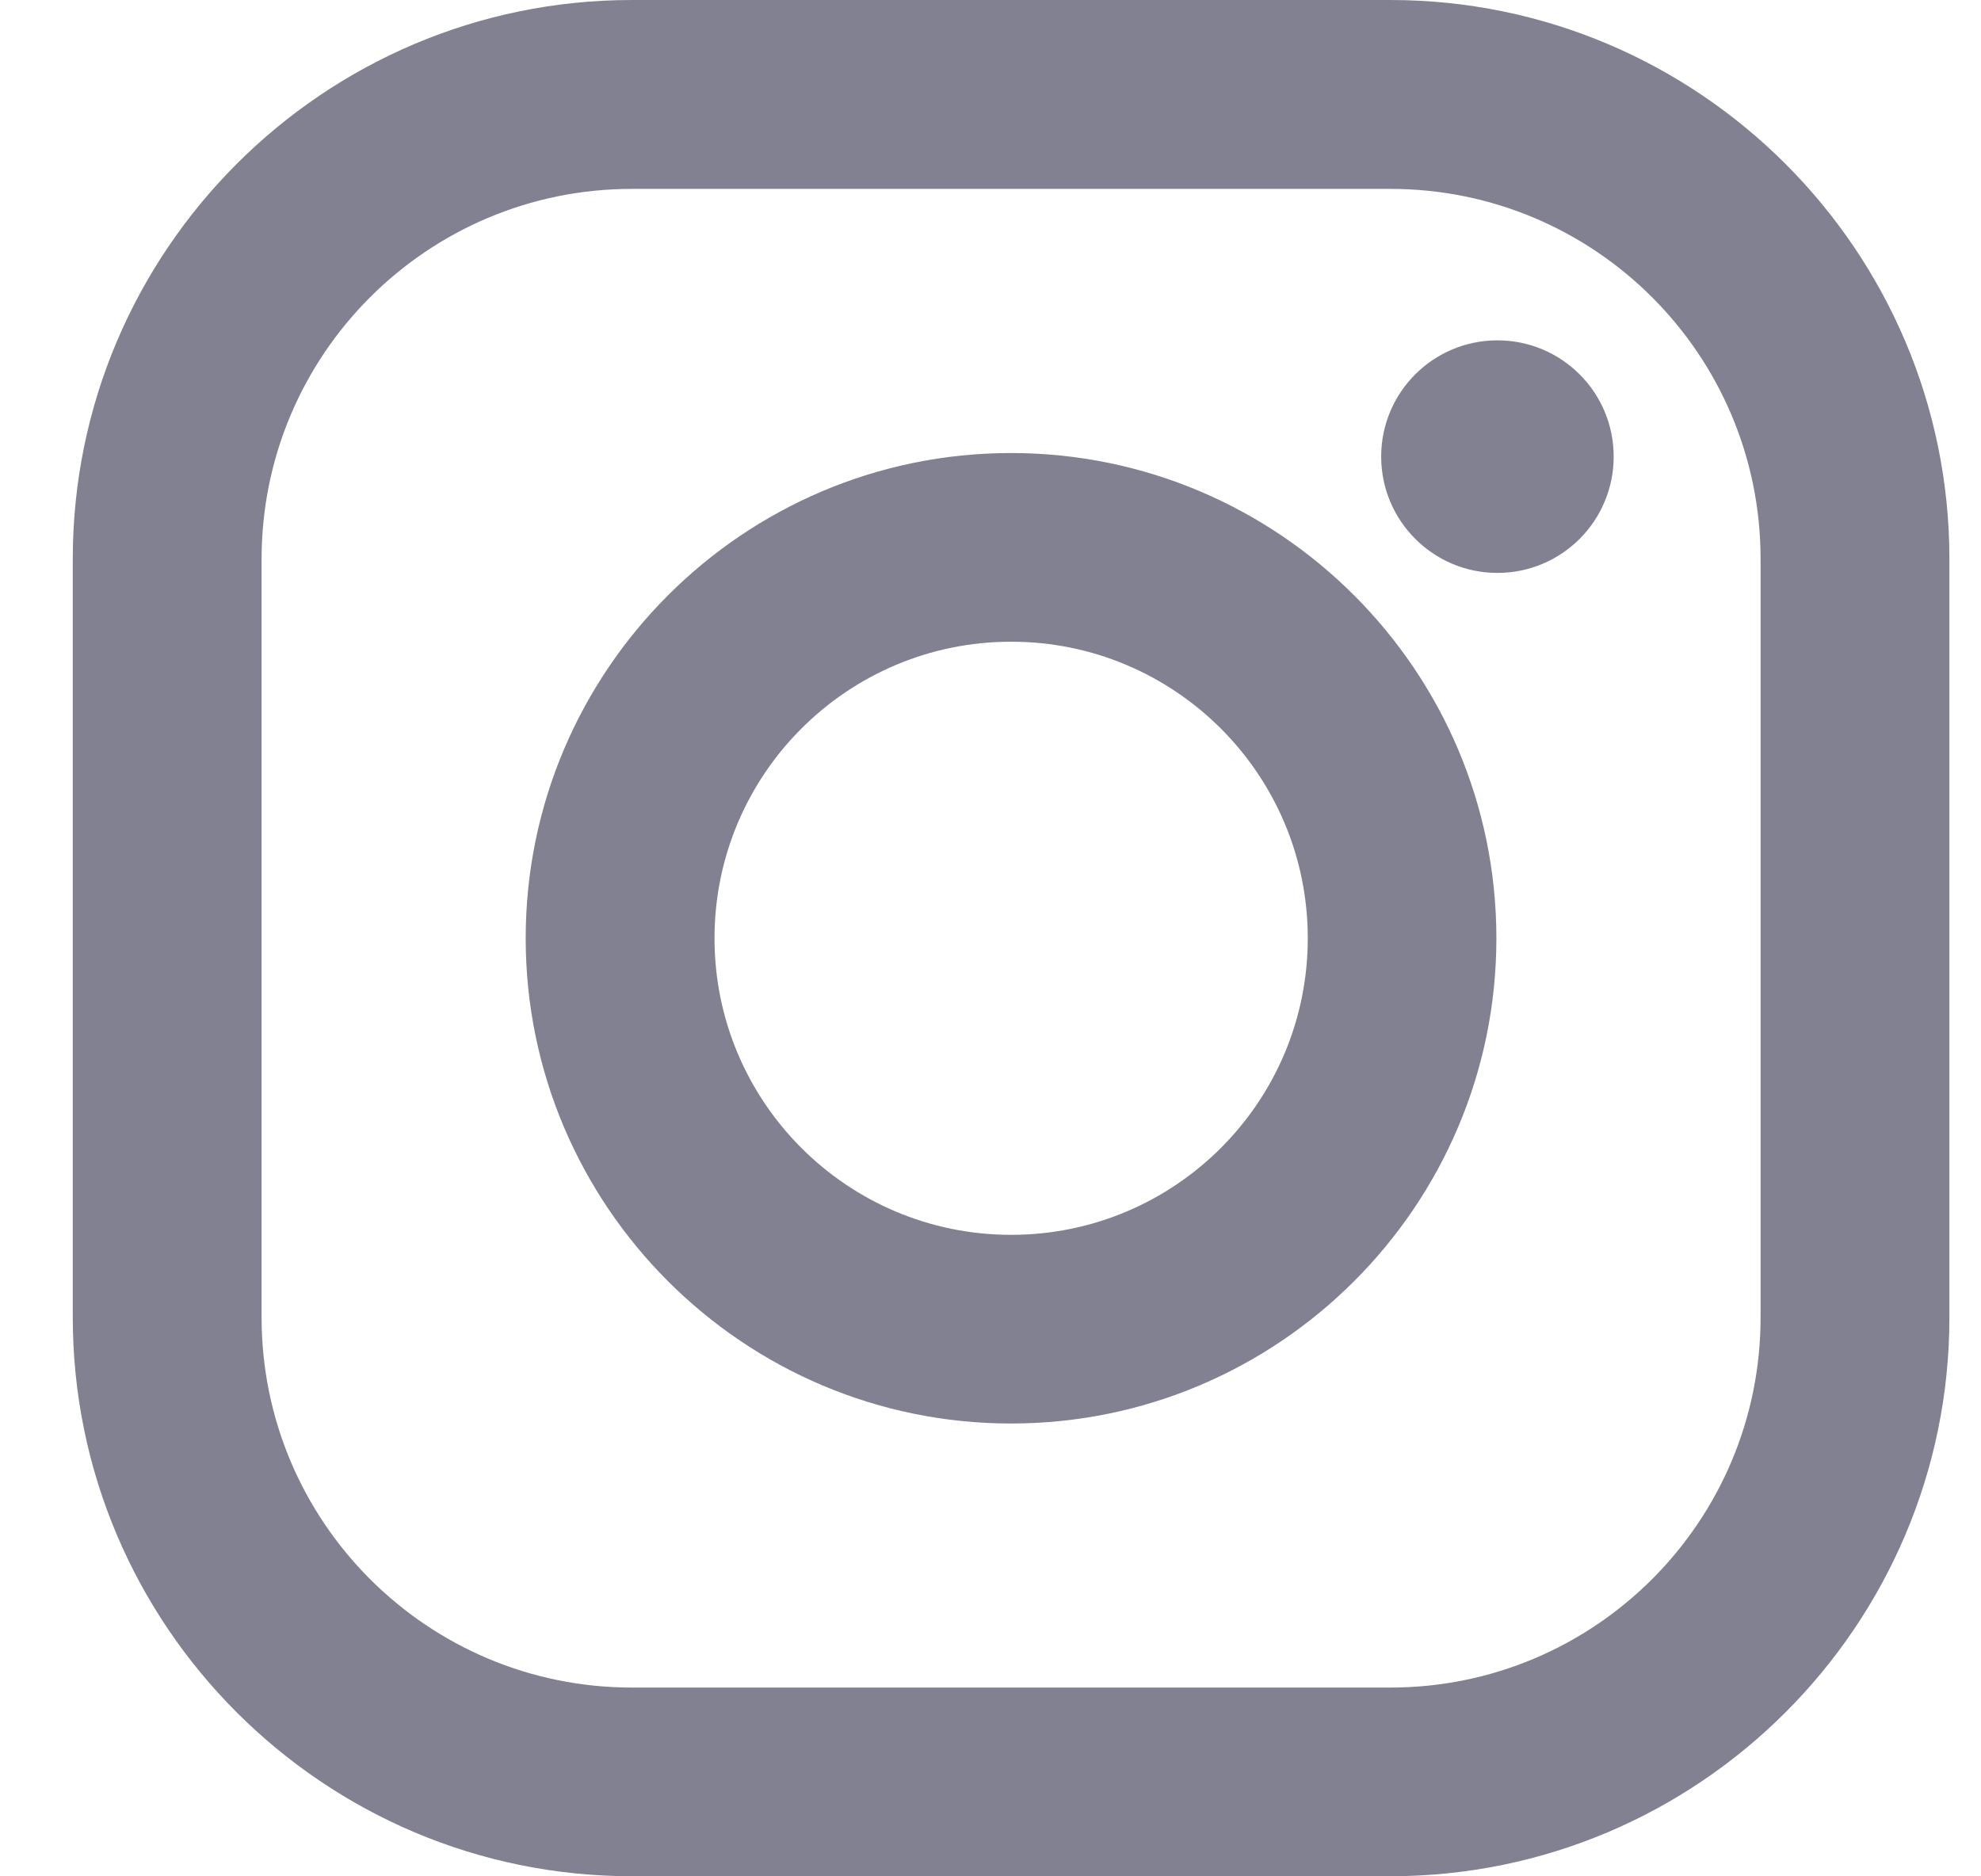 <svg fill="none" height="18" viewBox="0 0 19 18" width="19" xmlns="http://www.w3.org/2000/svg"><path clip-rule="evenodd" d="m6.06 0h7.275c2.957 0 5.362 2.406 5.362 5.362v7.275c0 2.957-2.405 5.362-5.362 5.362h-7.275c-2.957 0-5.362-2.405-5.362-5.362v-7.275c0-2.957 2.406-5.362 5.362-5.362zm7.275 16.189c1.961 0 3.551-1.59 3.551-3.551v-7.275c0-1.961-1.59-3.551-3.551-3.551h-7.275c-1.961 0-3.551 1.59-3.551 3.551v7.275c0 1.961 1.59 3.551 3.551 3.551zm-8.293-7.188c0-2.567 2.088-4.655 4.655-4.655 2.567 0 4.655 2.088 4.655 4.655 0 2.567-2.088 4.655-4.655 4.655-2.567 0-4.655-2.088-4.655-4.655zm1.811-0c0 1.571 1.274 2.845 2.845 2.845 1.571 0 2.845-1.274 2.845-2.845 0-1.571-1.274-2.845-2.845-2.845-1.571 0-2.845 1.274-2.845 2.845zm7.509-3.505c.616 0 1.115-.499 1.115-1.116 0-.616-.499-1.115-1.115-1.115s-1.115.499-1.115 1.115c0 .616.499 1.116 1.115 1.116z" fill="#040525" fill-rule="evenodd" opacity=".5"/></svg>